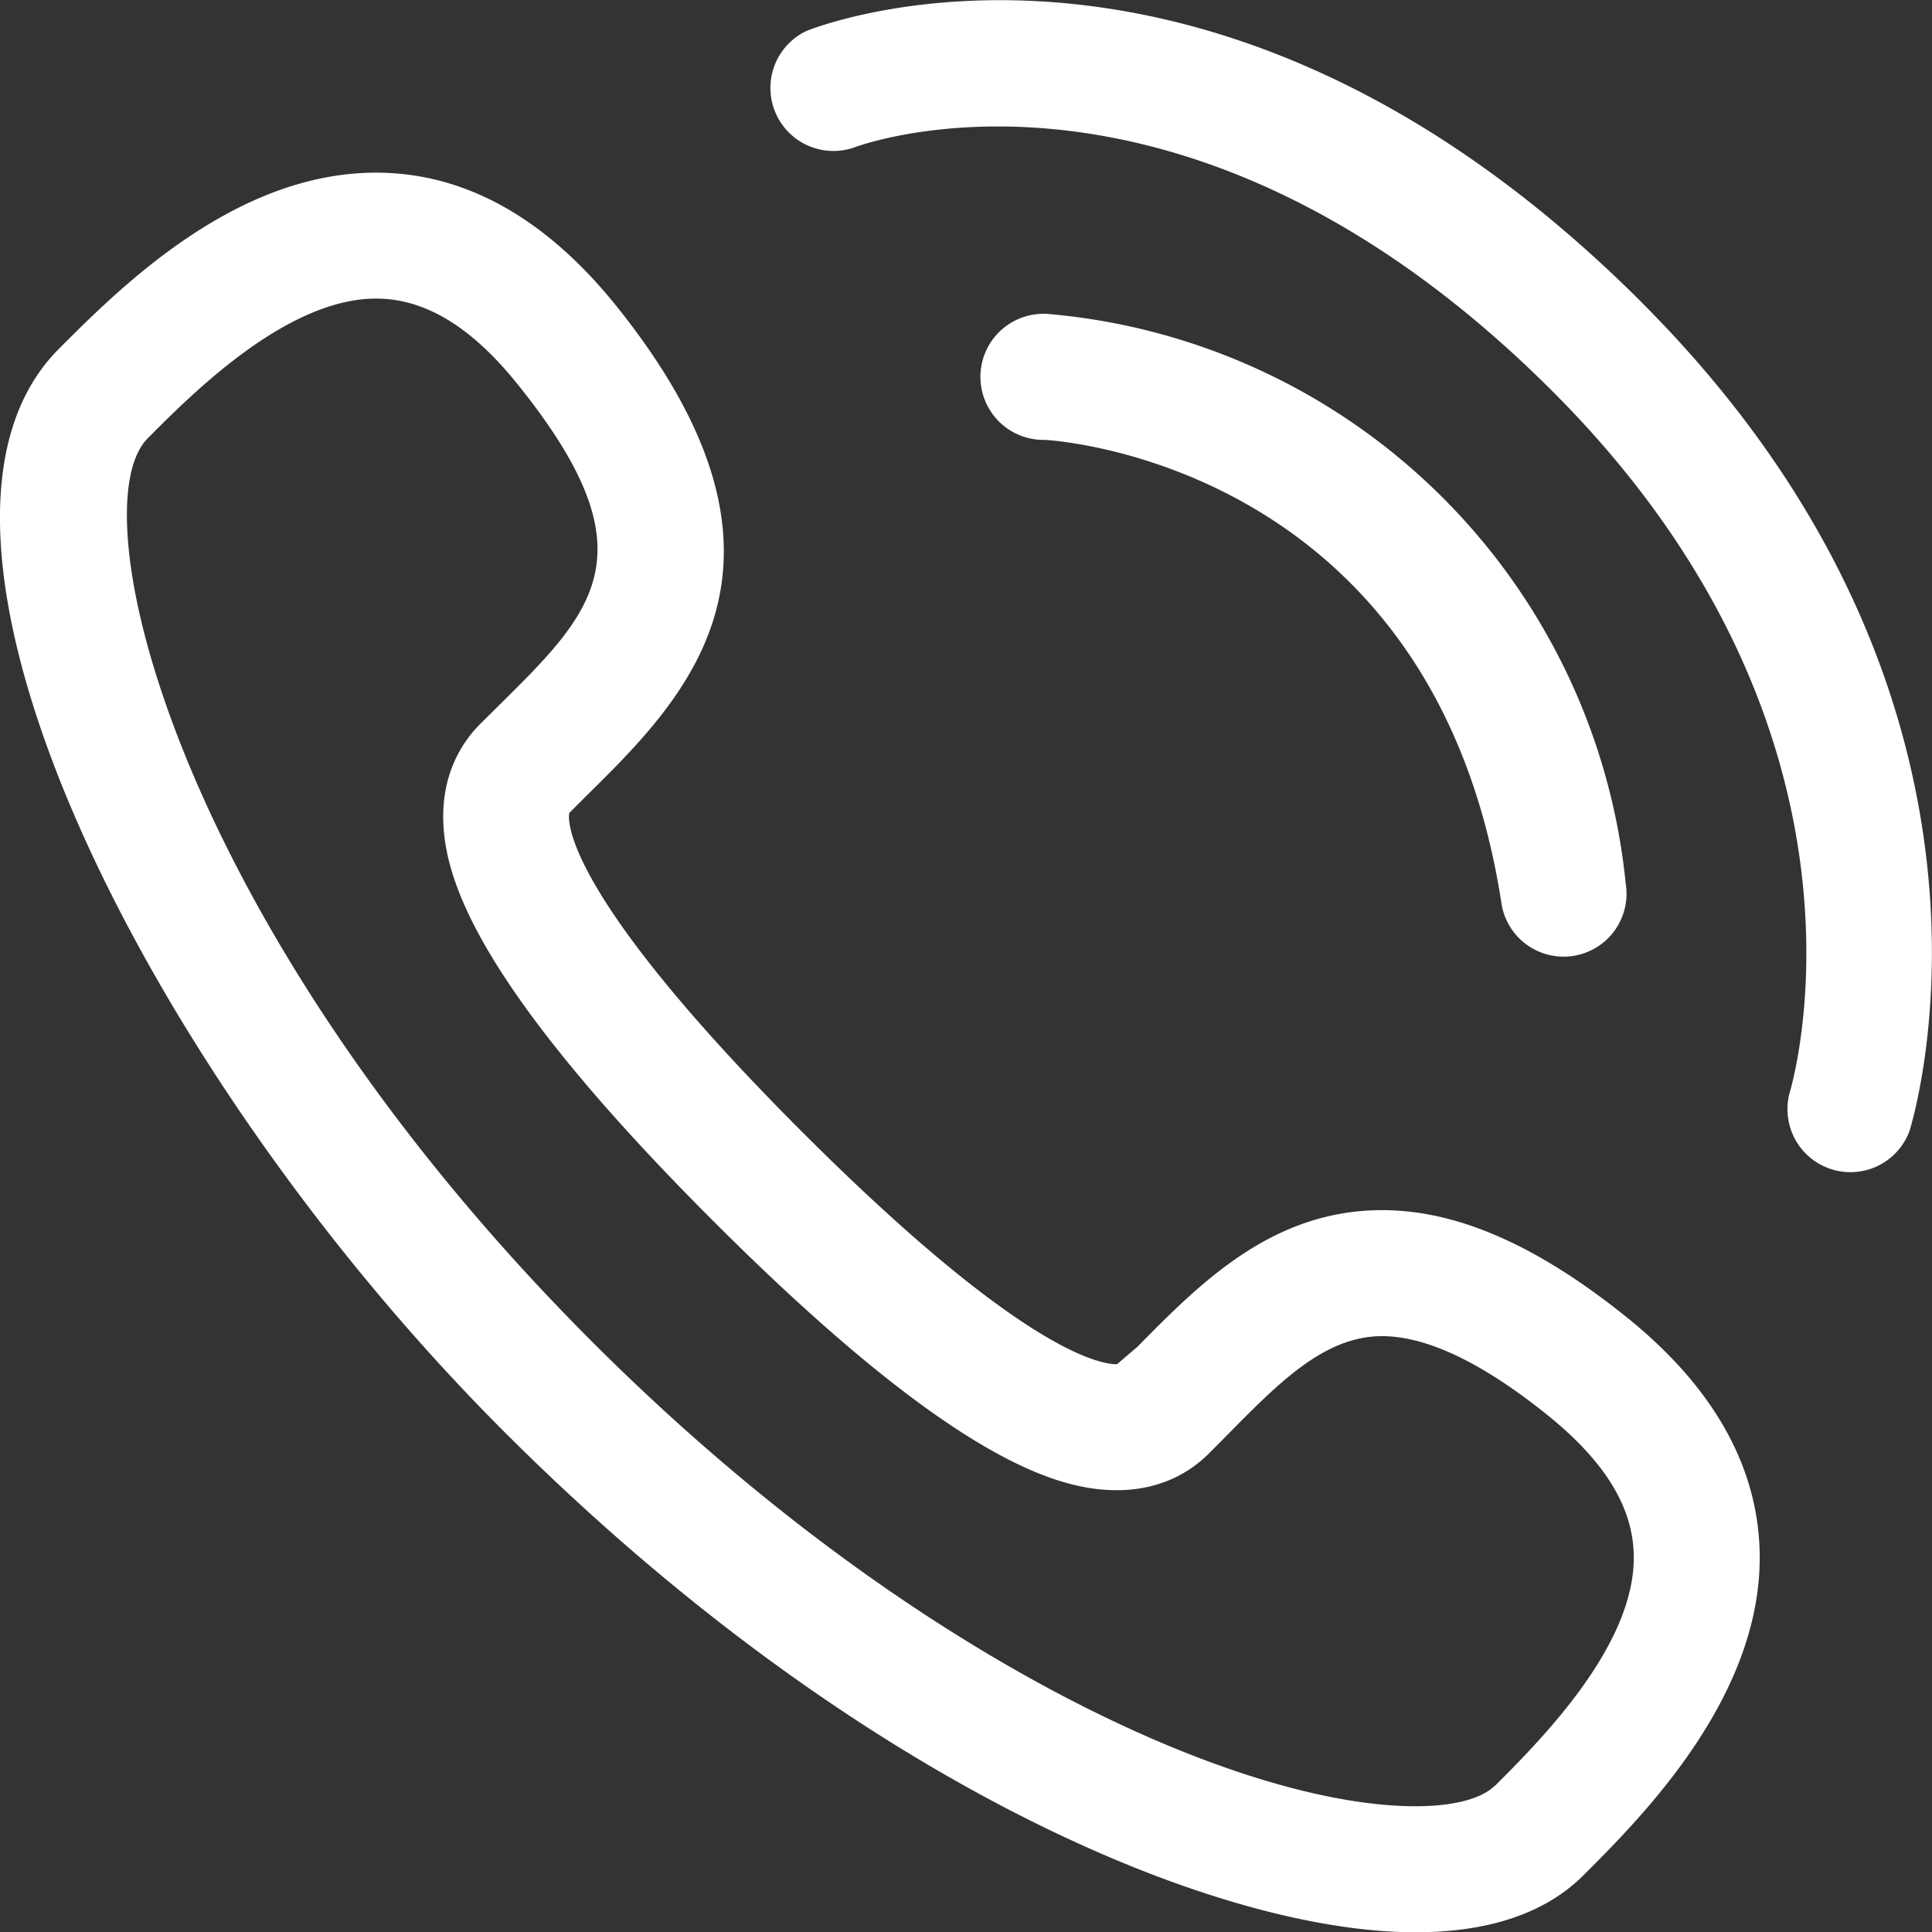 <svg xmlns="http://www.w3.org/2000/svg" width="22" height="22" fill="none"><rect width="100%" height="100%" fill="#333333" stroke="none"/><path fill="#fff" d="M17.097 10.287a.716.716 0 1 0 1.416-.22 7.235 7.235 0 0 0-6.557-6.49.718.718 0 1 0-.057 1.432c.044.003 4.424.234 5.198 5.276zm1.599-6.842C13.819-1.434 9.366.278 9.18.354a.718.718 0 0 0 .533 1.33c.037-.014 3.754-1.442 7.969 2.775 3.883 3.885 2.743 7.828 2.695 7.992a.717.717 0 0 0 1.366.43c.062-.2 1.472-4.915-3.048-9.436m-1.678 16.893c-.068.069-.293.23-.9.23-1.97 0-5.744-1.657-9.378-5.293C1.97 10.5.887 5.785 1.683 4.99c.514-.517 1.585-1.59 2.599-1.59.56 0 1.091.323 1.622.988 1.533 1.91.87 2.565-.23 3.652l-.204.202c-.275.275-.423.64-.423 1.052 0 .66.318 1.852 3.07 4.605 2.752 2.752 3.944 3.07 4.602 3.07.412 0 .774-.144 1.049-.42l.202-.203c.598-.608 1.115-1.131 1.768-1.131.508 0 1.142.302 1.884.899.631.509.953 1.015.98 1.545.058 1.04-1.05 2.148-1.584 2.682zM15.74 13.78c-1.254 0-2.07.828-2.79 1.558l-.231.197c-.22 0-1.13-.191-3.59-2.651-2.869-2.871-2.646-3.627-2.646-3.627l.197-.197c1.133-1.118 2.684-2.65.343-5.57-.81-1.01-1.732-1.524-2.741-1.524-1.606 0-2.913 1.306-3.613 2.008-2.072 2.076.962 8.214 5.06 12.317 3.941 3.946 8.057 5.712 10.389 5.712.84 0 1.485-.22 1.914-.65.679-.678 2.093-2.093 2.002-3.77-.051-.95-.561-1.82-1.515-2.587-1.018-.818-1.928-1.216-2.78-1.216"/></svg>